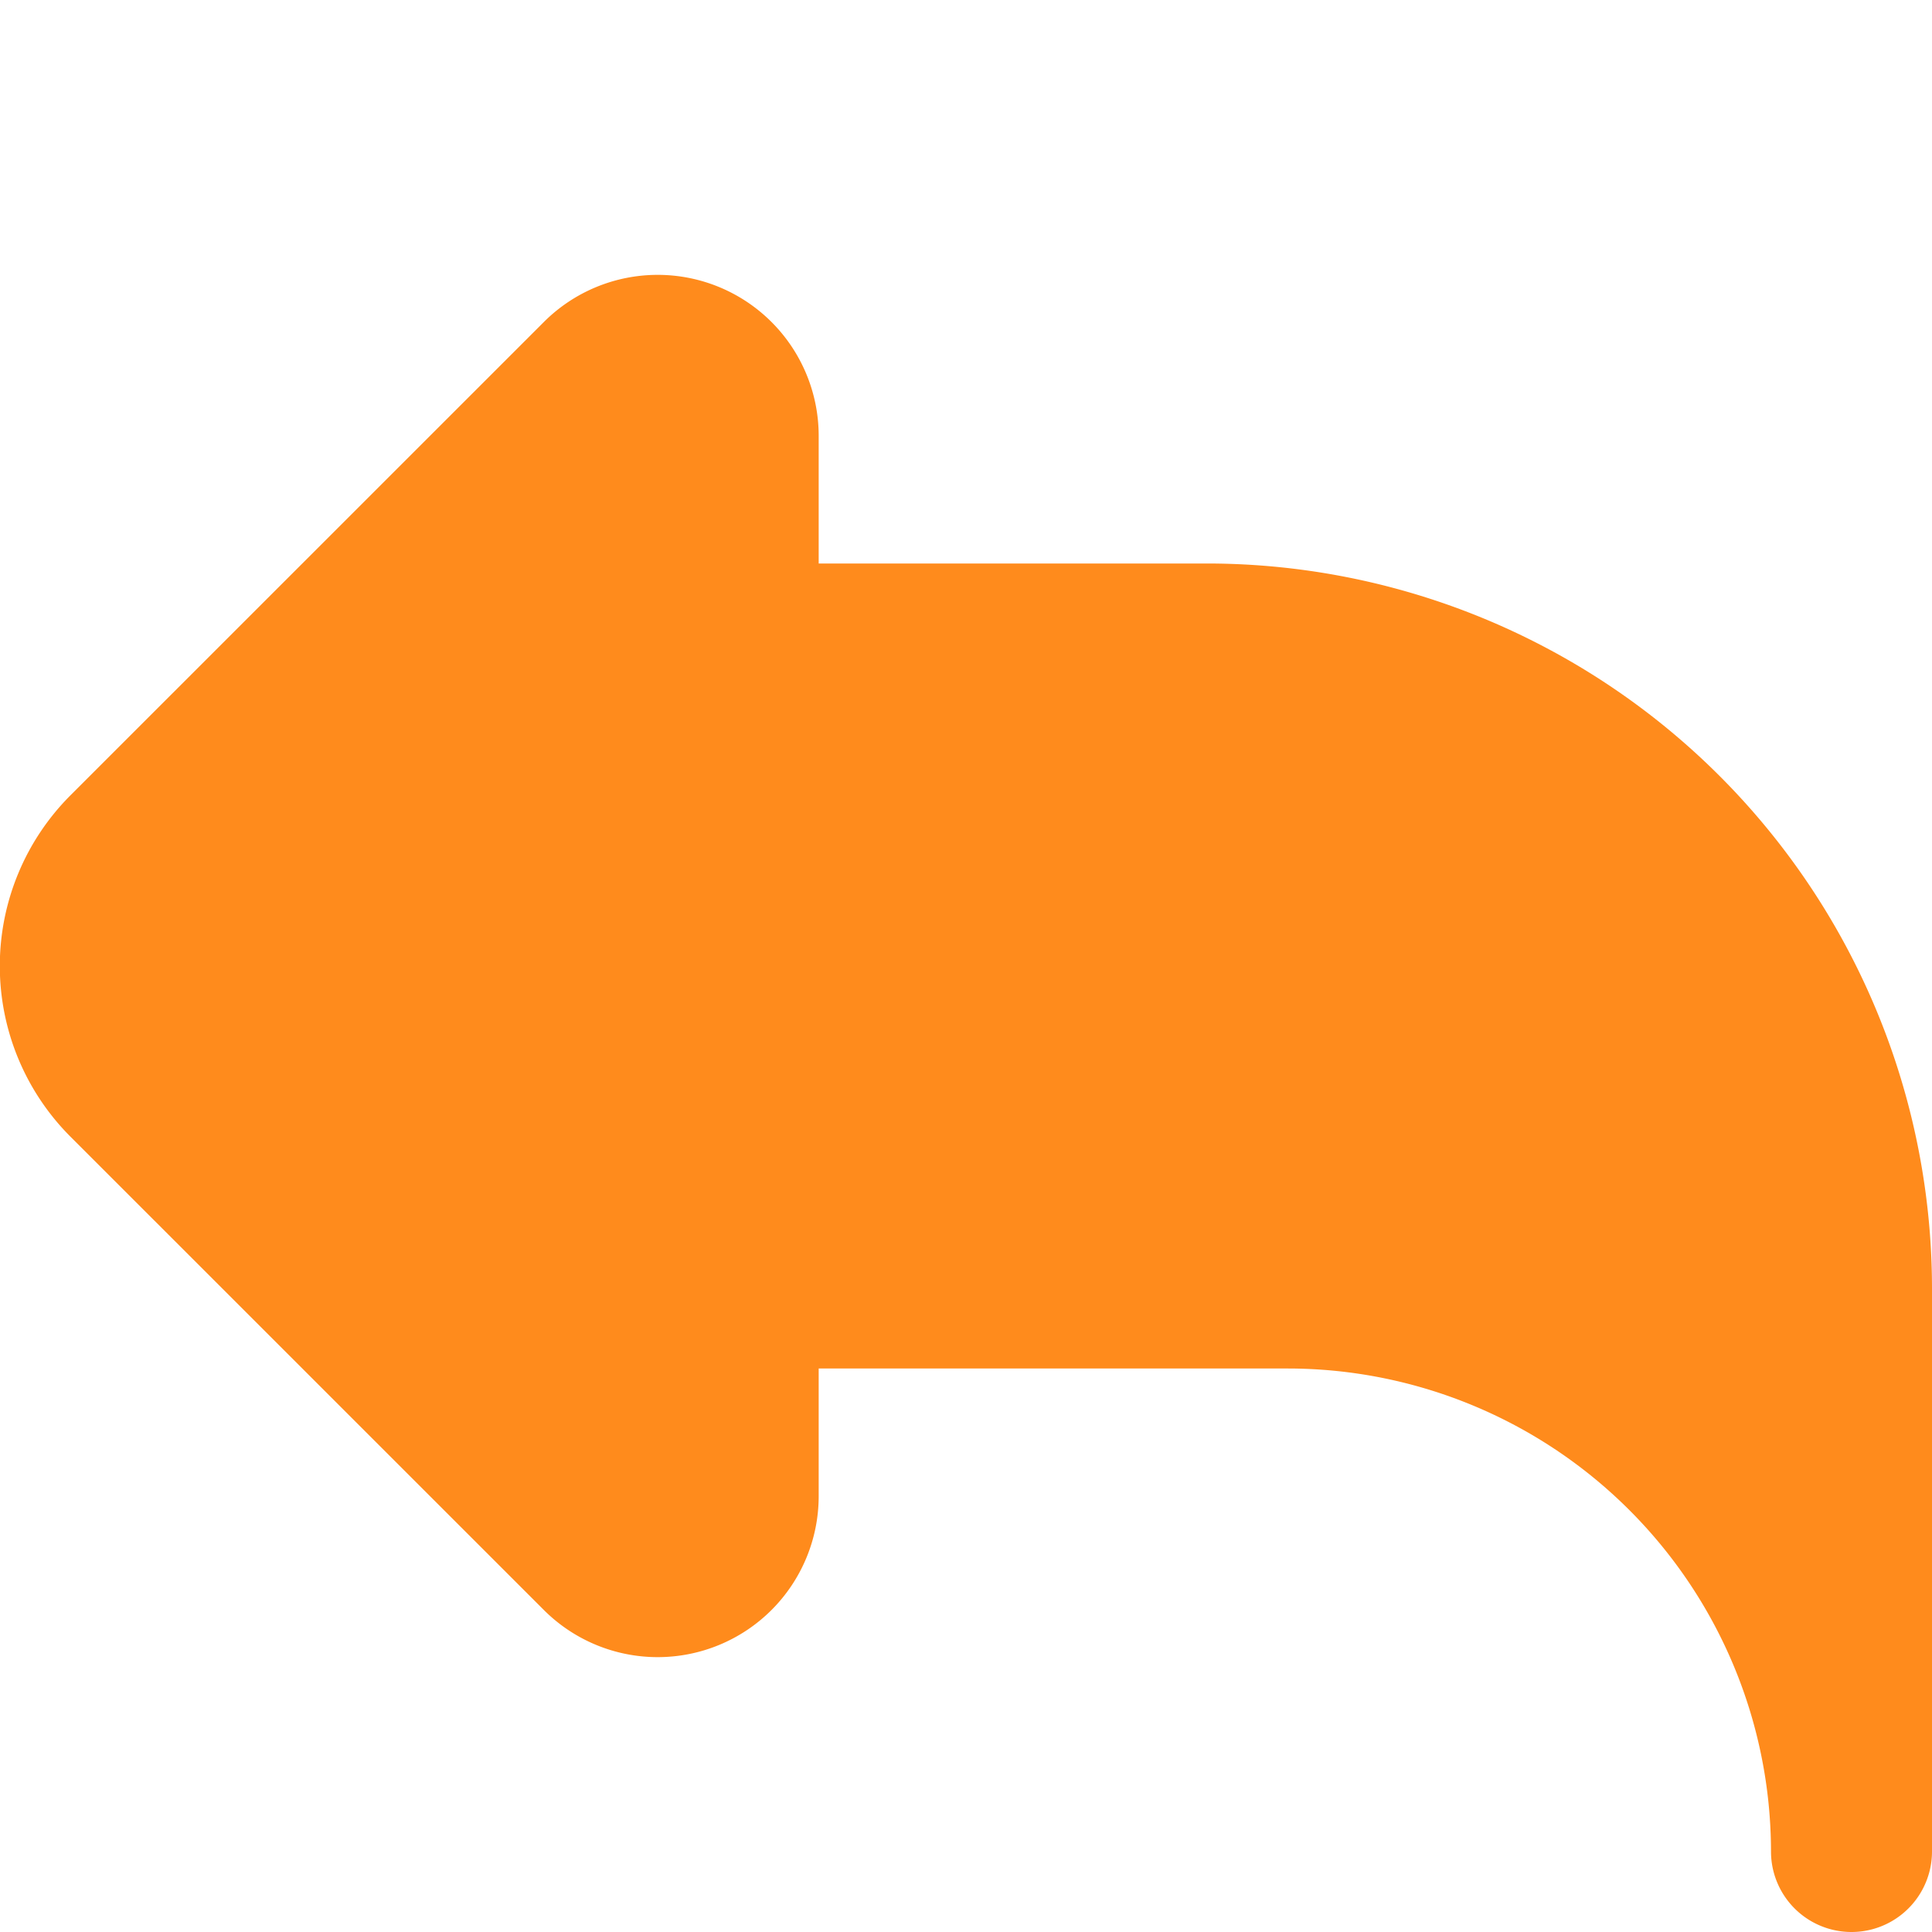 <svg xmlns="http://www.w3.org/2000/svg" xmlns:xlink="http://www.w3.org/1999/xlink" width="512" height="512" x="0" y="0" viewBox="0 0 24 24" style="enable-background:new 0 0 512 512" xml:space="preserve" class=""><g><path d="M15 7h-4.83V5.414A2 2 0 0 0 6.756 4L.876 9.879a3 3 0 0 0 0 4.242L6.756 20a2 2 0 0 0 3.414-1.414V17H16a6.006 6.006 0 0 1 6 6 1 1 0 0 0 2 0v-7a9.01 9.01 0 0 0-9-9Z" fill="#ff8b1c" opacity="1" data-original="#000000" class=""></path></g></svg>